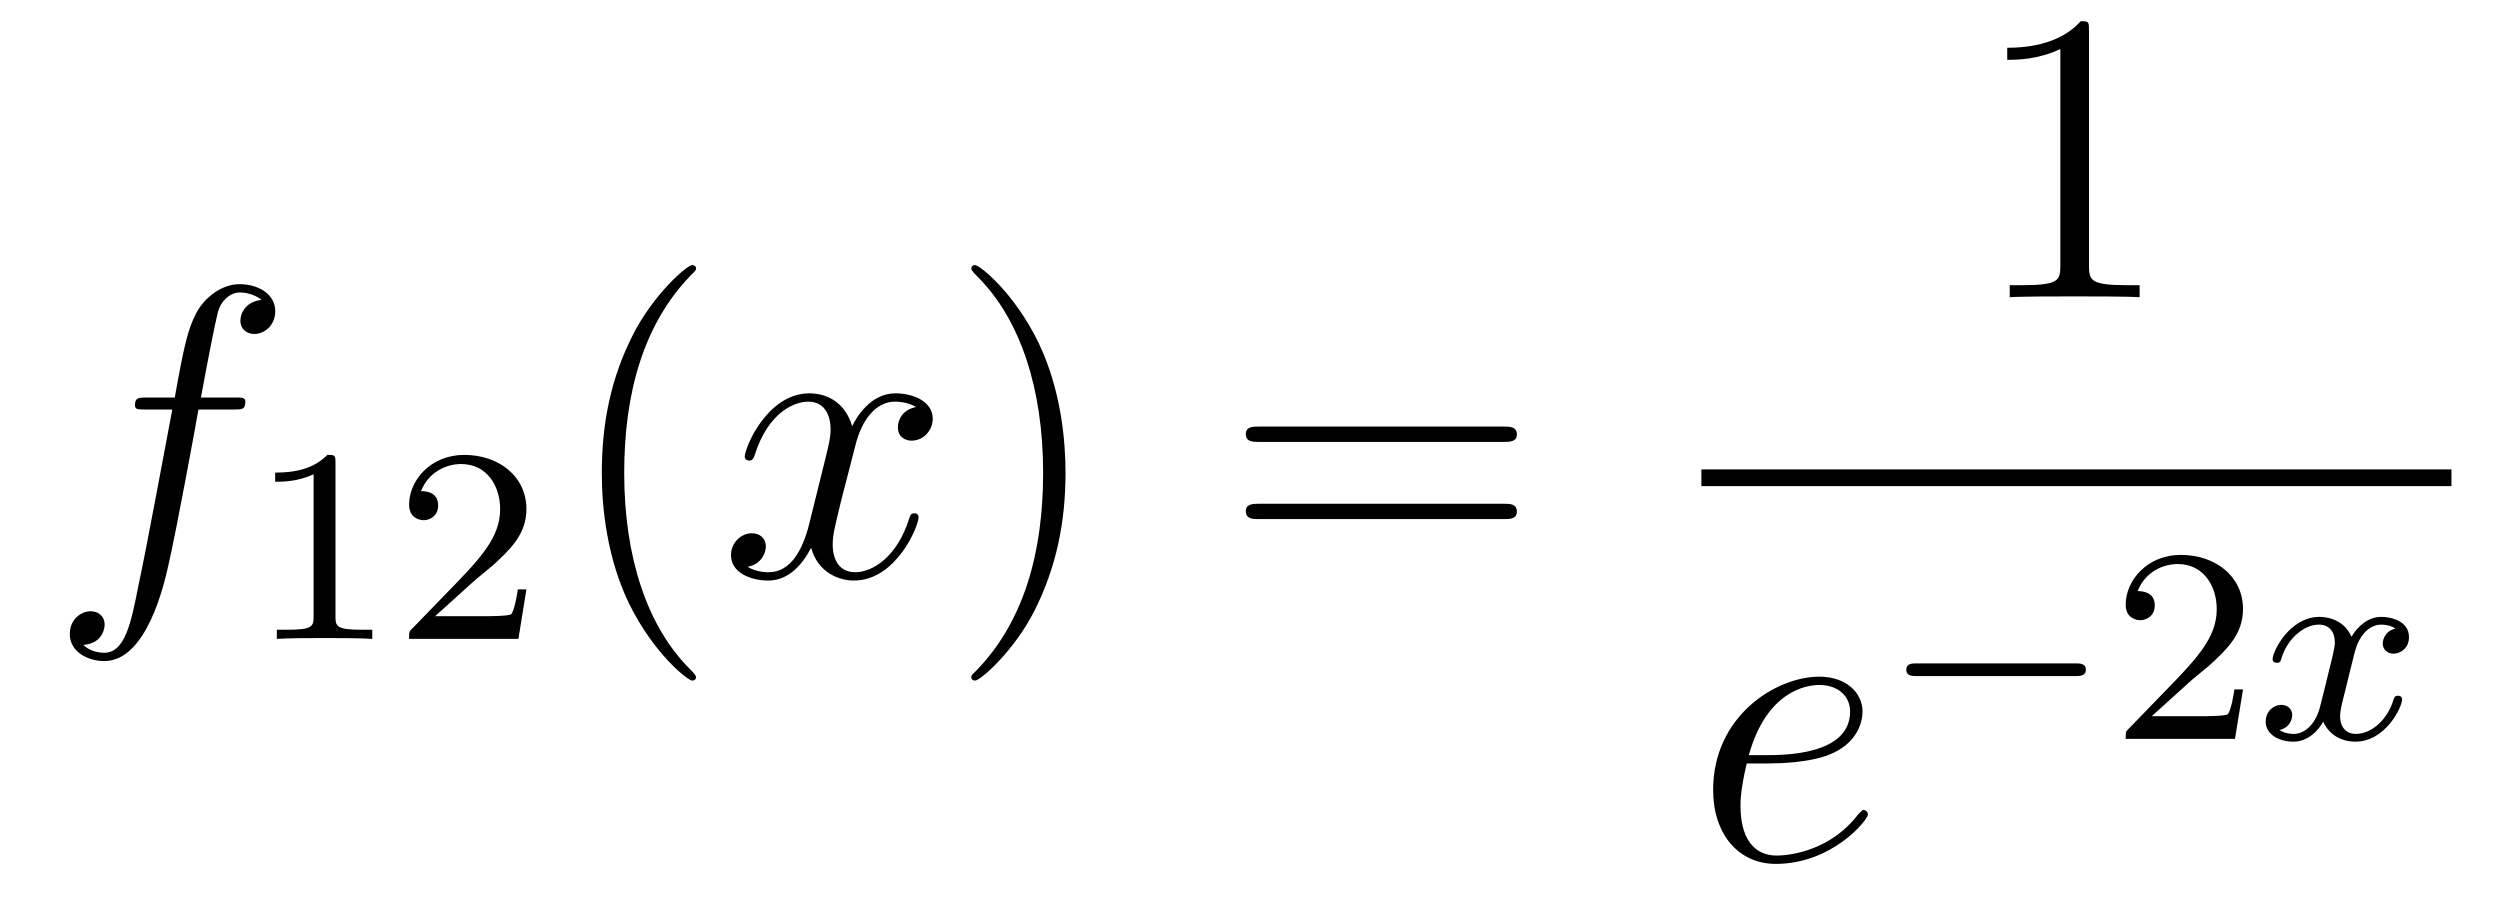 <?xml version='1.0'?>
<!-- This file was generated by dvisvgm 1.14.1 -->
<svg height='26pt' version='1.1' viewBox='0 -26 72 26' width='72pt' xmlns='http://www.w3.org/2000/svg' xmlns:xlink='http://www.w3.org/1999/xlink'>
<g id='page1'>
<g transform='matrix(1 0 0 1 -127 641)'>
<path d='M133.732 -655.206C133.971 -655.206 134.066 -655.206 134.066 -655.433C134.066 -655.552 133.971 -655.552 133.755 -655.552H132.787C133.014 -656.783 133.182 -657.632 133.277 -658.015C133.349 -658.302 133.6 -658.577 133.911 -658.577C134.162 -658.577 134.413 -658.469 134.532 -658.362C134.066 -658.314 133.923 -657.967 133.923 -657.764C133.923 -657.525 134.102 -657.381 134.329 -657.381C134.568 -657.381 134.927 -657.584 134.927 -658.039C134.927 -658.541 134.425 -658.816 133.899 -658.816C133.385 -658.816 132.883 -658.433 132.644 -657.967C132.428 -657.548 132.309 -657.118 132.034 -655.552H131.233C131.006 -655.552 130.887 -655.552 130.887 -655.337C130.887 -655.206 130.958 -655.206 131.197 -655.206H131.962C131.747 -654.094 131.257 -651.392 130.982 -650.113C130.779 -649.073 130.6 -648.2 130.002 -648.2C129.966 -648.2 129.619 -648.2 129.404 -648.427C130.014 -648.475 130.014 -649.001 130.014 -649.013C130.014 -649.252 129.834 -649.396 129.608 -649.396C129.368 -649.396 129.01 -649.192 129.01 -648.738C129.01 -648.224 129.536 -647.961 130.002 -647.961C131.221 -647.961 131.723 -650.149 131.855 -650.747C132.07 -651.667 132.656 -654.847 132.715 -655.206H133.732Z' fill-rule='evenodd'/>
<path d='M136.662 -653.676C136.662 -653.891 136.646 -653.899 136.431 -653.899C136.104 -653.58 135.682 -653.389 134.925 -653.389V-653.126C135.14 -653.126 135.57 -653.126 136.032 -653.341V-649.253C136.032 -648.958 136.009 -648.863 135.252 -648.863H134.973V-648.6C135.299 -648.624 135.985 -648.624 136.343 -648.624C136.702 -648.624 137.395 -648.624 137.722 -648.6V-648.863H137.443C136.686 -648.863 136.662 -648.958 136.662 -649.253V-653.676ZM140.607 -650.226C140.735 -650.345 141.069 -650.608 141.197 -650.72C141.691 -651.174 142.161 -651.612 142.161 -652.337C142.161 -653.285 141.364 -653.899 140.368 -653.899C139.412 -653.899 138.782 -653.174 138.782 -652.465C138.782 -652.074 139.093 -652.018 139.205 -652.018C139.372 -652.018 139.619 -652.138 139.619 -652.441C139.619 -652.855 139.221 -652.855 139.125 -652.855C139.356 -653.437 139.89 -653.636 140.28 -653.636C141.022 -653.636 141.404 -653.007 141.404 -652.337C141.404 -651.508 140.822 -650.903 139.882 -649.939L138.878 -648.903C138.782 -648.815 138.782 -648.799 138.782 -648.6H141.93L142.161 -650.026H141.914C141.89 -649.867 141.826 -649.468 141.731 -649.317C141.683 -649.253 141.077 -649.253 140.95 -649.253H139.531L140.607 -650.226Z' fill-rule='evenodd'/>
<path d='M147.045 -647.495C147.045 -647.531 147.045 -647.555 146.842 -647.758C145.647 -648.966 144.977 -650.938 144.977 -653.377C144.977 -655.696 145.539 -657.692 146.926 -659.103C147.045 -659.21 147.045 -659.234 147.045 -659.27C147.045 -659.342 146.985 -659.366 146.937 -659.366C146.782 -659.366 145.802 -658.505 145.216 -657.333C144.607 -656.126 144.332 -654.847 144.332 -653.377C144.332 -652.312 144.499 -650.89 145.12 -649.611C145.826 -648.177 146.806 -647.399 146.937 -647.399C146.985 -647.399 147.045 -647.423 147.045 -647.495Z' fill-rule='evenodd'/>
<path d='M153.385 -655.277C153.002 -655.206 152.859 -654.919 152.859 -654.692C152.859 -654.405 153.086 -654.309 153.253 -654.309C153.612 -654.309 153.863 -654.62 153.863 -654.942C153.863 -655.445 153.289 -655.672 152.787 -655.672C152.058 -655.672 151.651 -654.954 151.544 -654.727C151.269 -655.624 150.528 -655.672 150.313 -655.672C149.093 -655.672 148.448 -654.106 148.448 -653.843C148.448 -653.795 148.495 -653.735 148.579 -653.735C148.675 -653.735 148.699 -653.807 148.723 -653.855C149.129 -655.182 149.93 -655.433 150.277 -655.433C150.815 -655.433 150.922 -654.931 150.922 -654.644C150.922 -654.381 150.85 -654.106 150.707 -653.532L150.301 -651.894C150.121 -651.177 149.775 -650.52 149.141 -650.52C149.081 -650.52 148.783 -650.52 148.531 -650.675C148.962 -650.759 149.057 -651.117 149.057 -651.261C149.057 -651.5 148.878 -651.643 148.651 -651.643C148.364 -651.643 148.053 -651.392 148.053 -651.01C148.053 -650.508 148.615 -650.28 149.129 -650.28C149.703 -650.28 150.11 -650.735 150.36 -651.225C150.552 -650.52 151.149 -650.28 151.592 -650.28C152.811 -650.28 153.456 -651.847 153.456 -652.109C153.456 -652.169 153.409 -652.217 153.337 -652.217C153.23 -652.217 153.217 -652.157 153.182 -652.062C152.859 -651.01 152.166 -650.52 151.628 -650.52C151.209 -650.52 150.982 -650.83 150.982 -651.32C150.982 -651.583 151.03 -651.775 151.221 -652.564L151.64 -654.189C151.819 -654.907 152.225 -655.433 152.775 -655.433C152.799 -655.433 153.134 -655.433 153.385 -655.277Z' fill-rule='evenodd'/>
<path d='M157.687 -653.377C157.687 -654.285 157.568 -655.767 156.898 -657.154C156.193 -658.588 155.213 -659.366 155.081 -659.366C155.033 -659.366 154.974 -659.342 154.974 -659.27C154.974 -659.234 154.974 -659.21 155.177 -659.007C156.372 -657.8 157.042 -655.827 157.042 -653.388C157.042 -651.069 156.48 -649.073 155.093 -647.662C154.974 -647.555 154.974 -647.531 154.974 -647.495C154.974 -647.423 155.033 -647.399 155.081 -647.399C155.237 -647.399 156.217 -648.26 156.803 -649.432C157.413 -650.651 157.687 -651.942 157.687 -653.377Z' fill-rule='evenodd'/>
<path d='M170.304 -654.273C170.471 -654.273 170.686 -654.273 170.686 -654.488C170.686 -654.715 170.483 -654.715 170.304 -654.715H163.263C163.095 -654.715 162.88 -654.715 162.88 -654.5C162.88 -654.273 163.084 -654.273 163.263 -654.273H170.304ZM170.304 -652.05C170.471 -652.05 170.686 -652.05 170.686 -652.265C170.686 -652.492 170.483 -652.492 170.304 -652.492H163.263C163.095 -652.492 162.88 -652.492 162.88 -652.277C162.88 -652.05 163.084 -652.05 163.263 -652.05H170.304Z' fill-rule='evenodd'/>
<path d='M187.163 -666.102C187.163 -666.378 187.163 -666.389 186.924 -666.389C186.637 -666.067 186.039 -665.624 184.808 -665.624V-665.278C185.083 -665.278 185.68 -665.278 186.338 -665.588V-659.36C186.338 -658.93 186.302 -658.787 185.25 -658.787H184.88V-658.44C185.202 -658.464 186.362 -658.464 186.756 -658.464C187.151 -658.464 188.298 -658.464 188.621 -658.44V-658.787H188.251C187.199 -658.787 187.163 -658.93 187.163 -659.36V-666.102Z' fill-rule='evenodd'/>
<path d='M176 -653H197.602V-653.481H176'/>
<path d='M177.94 -645.013C178.263 -645.013 179.075 -645.037 179.649 -645.252C180.558 -645.599 180.641 -646.293 180.641 -646.507C180.641 -647.033 180.187 -647.512 179.398 -647.512C178.143 -647.512 176.338 -646.376 176.338 -644.248C176.338 -642.993 177.055 -642.12 178.143 -642.12C179.769 -642.12 180.797 -643.387 180.797 -643.543C180.797 -643.615 180.725 -643.674 180.677 -643.674C180.641 -643.674 180.629 -643.662 180.522 -643.555C179.757 -642.539 178.621 -642.36 178.167 -642.36C177.486 -642.36 177.127 -642.897 177.127 -643.782C177.127 -643.949 177.127 -644.248 177.306 -645.013H177.94ZM177.366 -645.252C177.88 -647.093 179.016 -647.273 179.398 -647.273C179.924 -647.273 180.283 -646.962 180.283 -646.507C180.283 -645.252 178.37 -645.252 177.868 -645.252H177.366Z' fill-rule='evenodd'/>
<path d='M186.77 -647.529C186.897 -647.529 187.073 -647.529 187.073 -647.712C187.073 -647.895 186.897 -647.895 186.77 -647.895H182.204C182.077 -647.895 181.901 -647.895 181.901 -647.712C181.901 -647.529 182.077 -647.529 182.204 -647.529H186.77Z' fill-rule='evenodd'/>
<path d='M190.045 -647.346C190.172 -647.465 190.507 -647.728 190.635 -647.84C191.128 -648.294 191.599 -648.732 191.599 -649.457C191.599 -650.405 190.802 -651.019 189.806 -651.019C188.85 -651.019 188.22 -650.294 188.22 -649.585C188.22 -649.194 188.531 -649.138 188.642 -649.138C188.81 -649.138 189.057 -649.258 189.057 -649.561C189.057 -649.975 188.658 -649.975 188.563 -649.975C188.794 -650.557 189.328 -650.756 189.718 -650.756C190.459 -650.756 190.842 -650.127 190.842 -649.457C190.842 -648.628 190.26 -648.023 189.32 -647.059L188.316 -646.023C188.22 -645.935 188.22 -645.919 188.22 -645.72H191.367L191.599 -647.146H191.351C191.328 -646.987 191.264 -646.588 191.168 -646.437C191.121 -646.373 190.515 -646.373 190.387 -646.373H188.969L190.045 -647.346Z' fill-rule='evenodd'/>
<path d='M195.989 -648.899C195.638 -648.812 195.623 -648.501 195.623 -648.469C195.623 -648.294 195.758 -648.174 195.934 -648.174C196.109 -648.174 196.379 -648.31 196.379 -648.652C196.379 -649.107 195.877 -649.234 195.582 -649.234C195.208 -649.234 194.905 -648.971 194.722 -648.66C194.546 -649.083 194.132 -649.234 193.806 -649.234C192.937 -649.234 192.451 -648.238 192.451 -648.015C192.451 -647.943 192.506 -647.911 192.571 -647.911C192.666 -647.911 192.682 -647.951 192.706 -648.047C192.889 -648.628 193.368 -649.011 193.782 -649.011C194.093 -649.011 194.244 -648.788 194.244 -648.501C194.244 -648.342 194.148 -647.975 194.084 -647.72C194.029 -647.489 193.854 -646.78 193.813 -646.628C193.702 -646.198 193.415 -645.863 193.056 -645.863C193.025 -645.863 192.817 -645.863 192.65 -645.975C193.016 -646.062 193.016 -646.397 193.016 -646.405C193.016 -646.588 192.874 -646.7 192.698 -646.7C192.482 -646.7 192.252 -646.517 192.252 -646.214C192.252 -645.847 192.642 -645.64 193.049 -645.64C193.471 -645.64 193.766 -645.959 193.909 -646.214C194.084 -645.823 194.452 -645.64 194.833 -645.64C195.702 -645.64 196.181 -646.636 196.181 -646.859C196.181 -646.939 196.116 -646.963 196.061 -646.963C195.965 -646.963 195.949 -646.907 195.925 -646.827C195.766 -646.294 195.312 -645.863 194.85 -645.863C194.586 -645.863 194.395 -646.039 194.395 -646.373C194.395 -646.533 194.443 -646.716 194.555 -647.162C194.611 -647.401 194.786 -648.102 194.826 -648.254C194.938 -648.668 195.216 -649.011 195.575 -649.011C195.614 -649.011 195.822 -649.011 195.989 -648.899Z' fill-rule='evenodd'/>
</g>
</g>
</svg>
